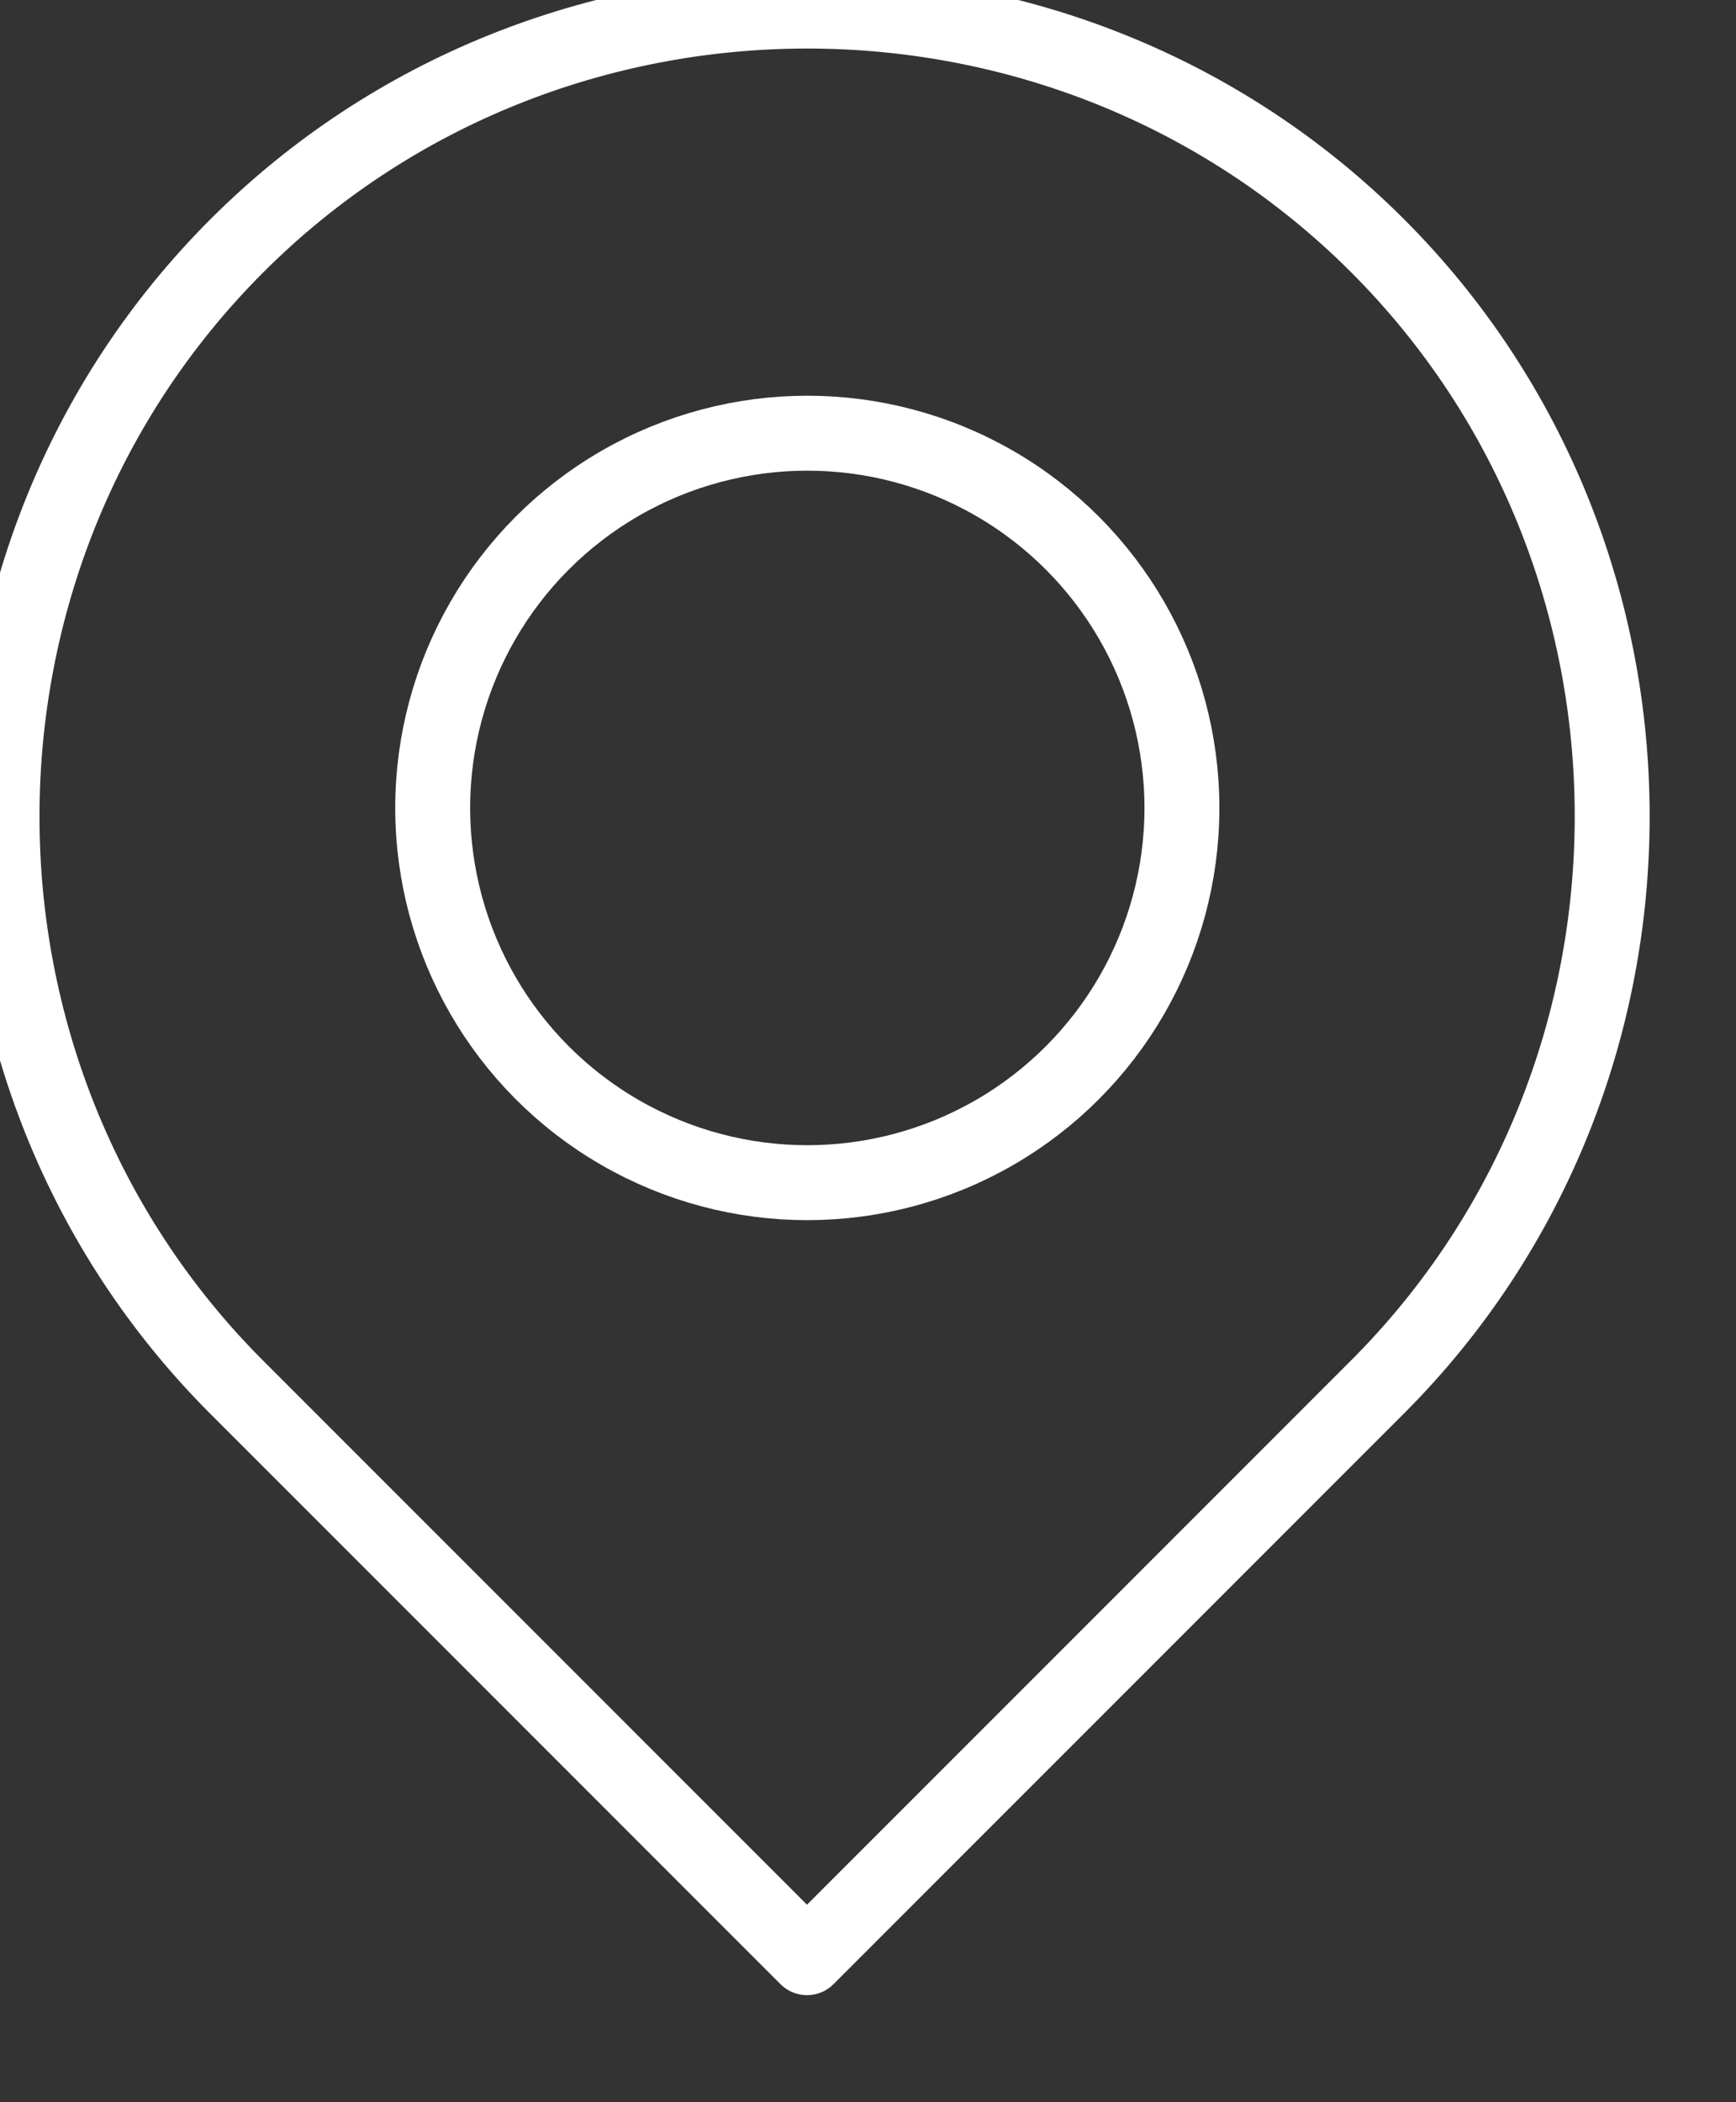 <?xml version="1.0" encoding="UTF-8" standalone="no"?>
<!DOCTYPE svg PUBLIC "-//W3C//DTD SVG 1.1//EN" "http://www.w3.org/Graphics/SVG/1.1/DTD/svg11.dtd">
<svg width="100%" height="100%" viewBox="0 0 19 23" version="1.1" xmlns="http://www.w3.org/2000/svg" xmlns:xlink="http://www.w3.org/1999/xlink" xml:space="preserve" xmlns:serif="http://www.serif.com/" style="fill-rule:evenodd;clip-rule:evenodd;stroke-linecap:round;stroke-linejoin:round;">
    <rect x="0" y="0" width="19" height="23" fill="#333333" stroke="none"/>
    <g transform="matrix(1,0,0,1,-923.78,-1036.27)">
        <g transform="matrix(1,0,0,1,-11.489,74)">
            <g transform="matrix(0.41,0,0,0.41,531.678,657.25)">
                <g transform="matrix(0.707,-0.707,0.707,0.707,964.049,769.121)">
                    <path d="M32,5.68C43.813,5.68 53.535,15.397 53.54,27.21C53.54,39.026 43.816,48.75 32,48.75L10.46,48.75L10.46,27.21C10.465,15.397 20.187,5.68 32,5.68Z" style="fill:none;fill-rule:nonzero;stroke:white;stroke-width:2px;"/>
                </g>
                <g transform="matrix(1,0,0,1,973.919,738.511)">
                    <circle cx="32" cy="27" r="10" style="fill:none;stroke:white;stroke-width:2px;"/>
                </g>
            </g>
        </g>
    </g>
</svg>
